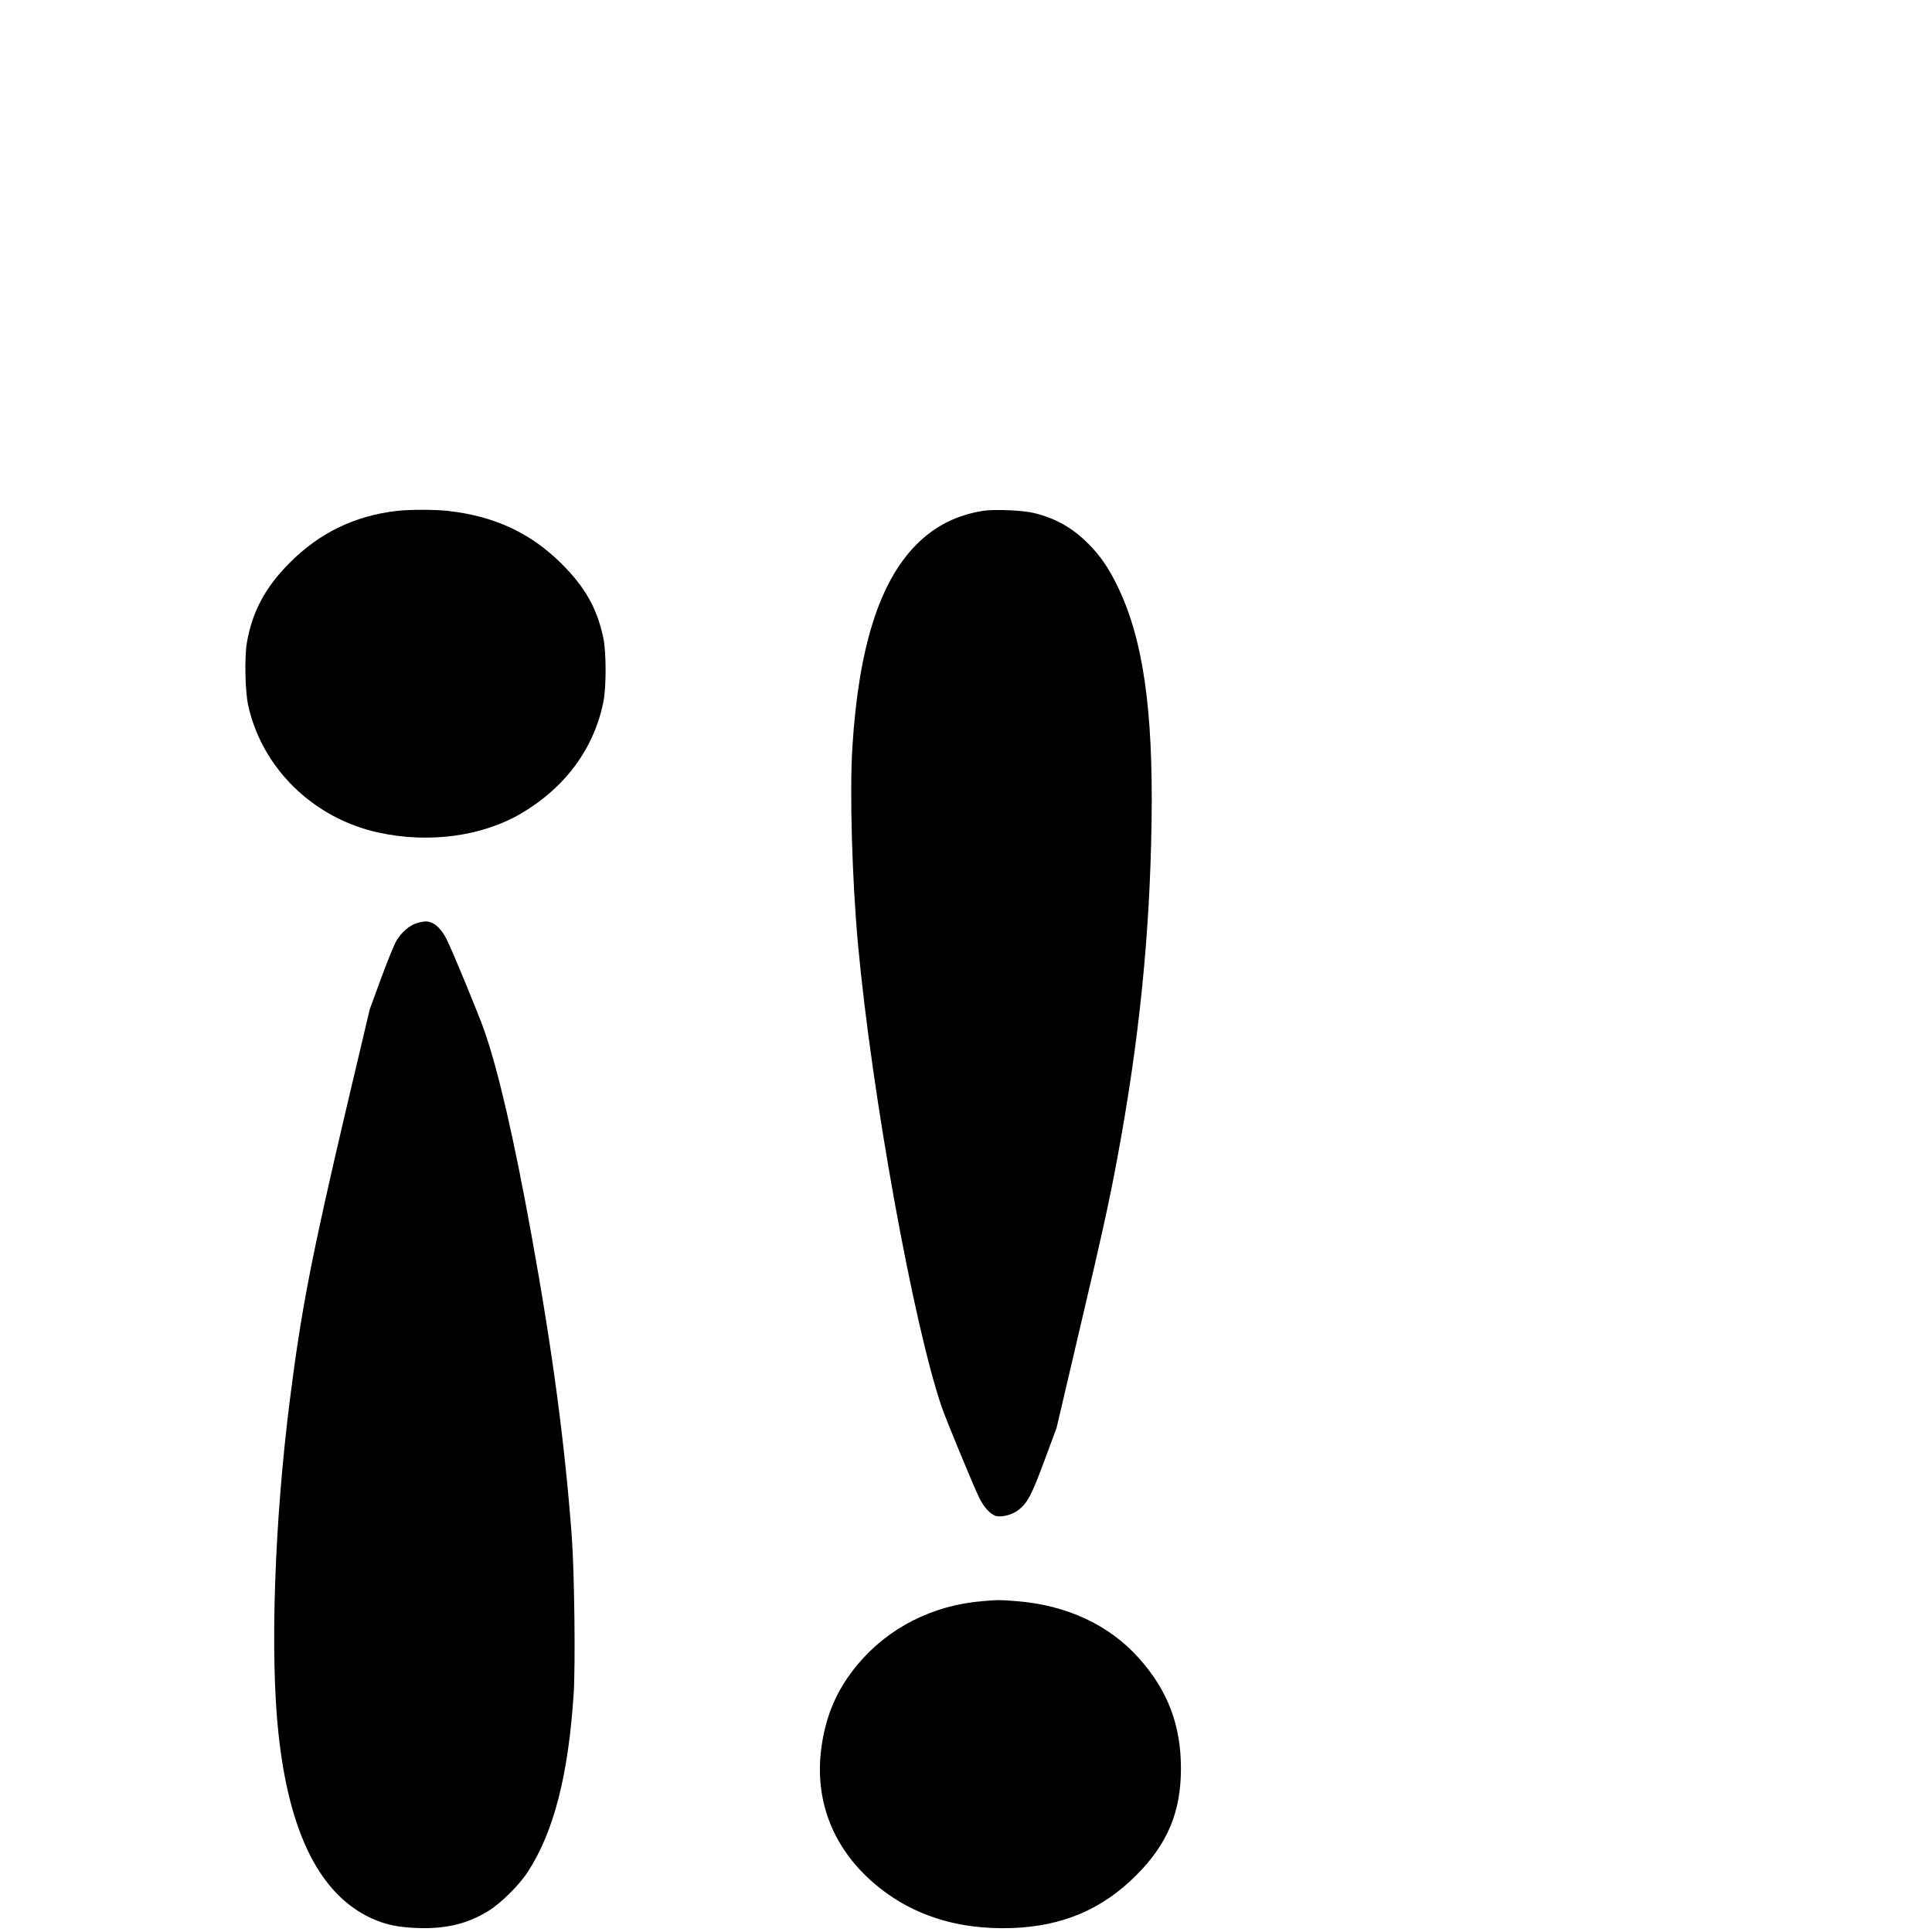 <?xml version="1.0" standalone="no"?>
<!DOCTYPE svg PUBLIC "-//W3C//DTD SVG 20010904//EN"
 "http://www.w3.org/TR/2001/REC-SVG-20010904/DTD/svg10.dtd">
<svg version="1.0" xmlns="http://www.w3.org/2000/svg"
 width="16pt" height="16pt" viewBox="0 0 16 16"
 preserveAspectRatio="xMidYMid meet">
<g transform="translate(0,16) scale(0.001,-0.001)"
fill="#000000" stroke="none">
<path d="M3287 11769 c-348 -40 -640 -181 -887 -429 -204 -204 -313 -409 -356
-666 -20 -123 -14 -399 11 -514 114 -520 537 -935 1075 -1054 420 -93 863 -33
1189 159 364 215 601 538 678 923 25 124 24 415 -1 532 -52 243 -151 418 -345
611 -257 256 -559 396 -943 438 -109 12 -318 12 -421 0z"/>
<path d="M8145 11770 c-224 -35 -405 -127 -560 -284 -304 -310 -475 -853 -526
-1676 -23 -371 -3 -1083 46 -1625 114 -1242 457 -3141 693 -3835 36 -105 270
-672 313 -757 40 -81 97 -140 143 -149 51 -9 131 13 179 50 76 58 110 123 217
411 l100 270 170 725 c210 892 265 1141 334 1513 181 975 269 1842 283 2792
13 924 -71 1505 -282 1940 -72 149 -144 254 -240 350 -132 133 -269 211 -450
256 -93 23 -325 33 -420 19z"/>
<path d="M3449 8354 c-58 -17 -125 -76 -166 -145 -18 -30 -75 -170 -127 -311
l-94 -257 -191 -808 c-289 -1230 -375 -1672 -470 -2423 -128 -1007 -166 -2109
-95 -2765 88 -826 344 -1335 769 -1531 113 -52 219 -75 380 -81 235 -9 413 34
586 139 105 64 256 213 328 323 216 329 338 802 382 1479 15 235 6 997 -15
1291 -57 771 -160 1546 -336 2515 -145 797 -272 1348 -389 1685 -46 132 -267
668 -313 758 -48 95 -111 148 -175 146 -15 0 -49 -7 -74 -15z"/>
<path d="M8135 2740 c-412 -34 -779 -221 -1032 -524 -176 -211 -271 -435 -304
-717 -46 -399 87 -762 381 -1043 314 -298 720 -441 1205 -423 414 15 744 155
1025 437 259 259 370 524 370 884 0 357 -107 642 -343 908 -244 278 -602 446
-1020 478 -135 11 -152 11 -282 0z"/>
</g>
</svg>
